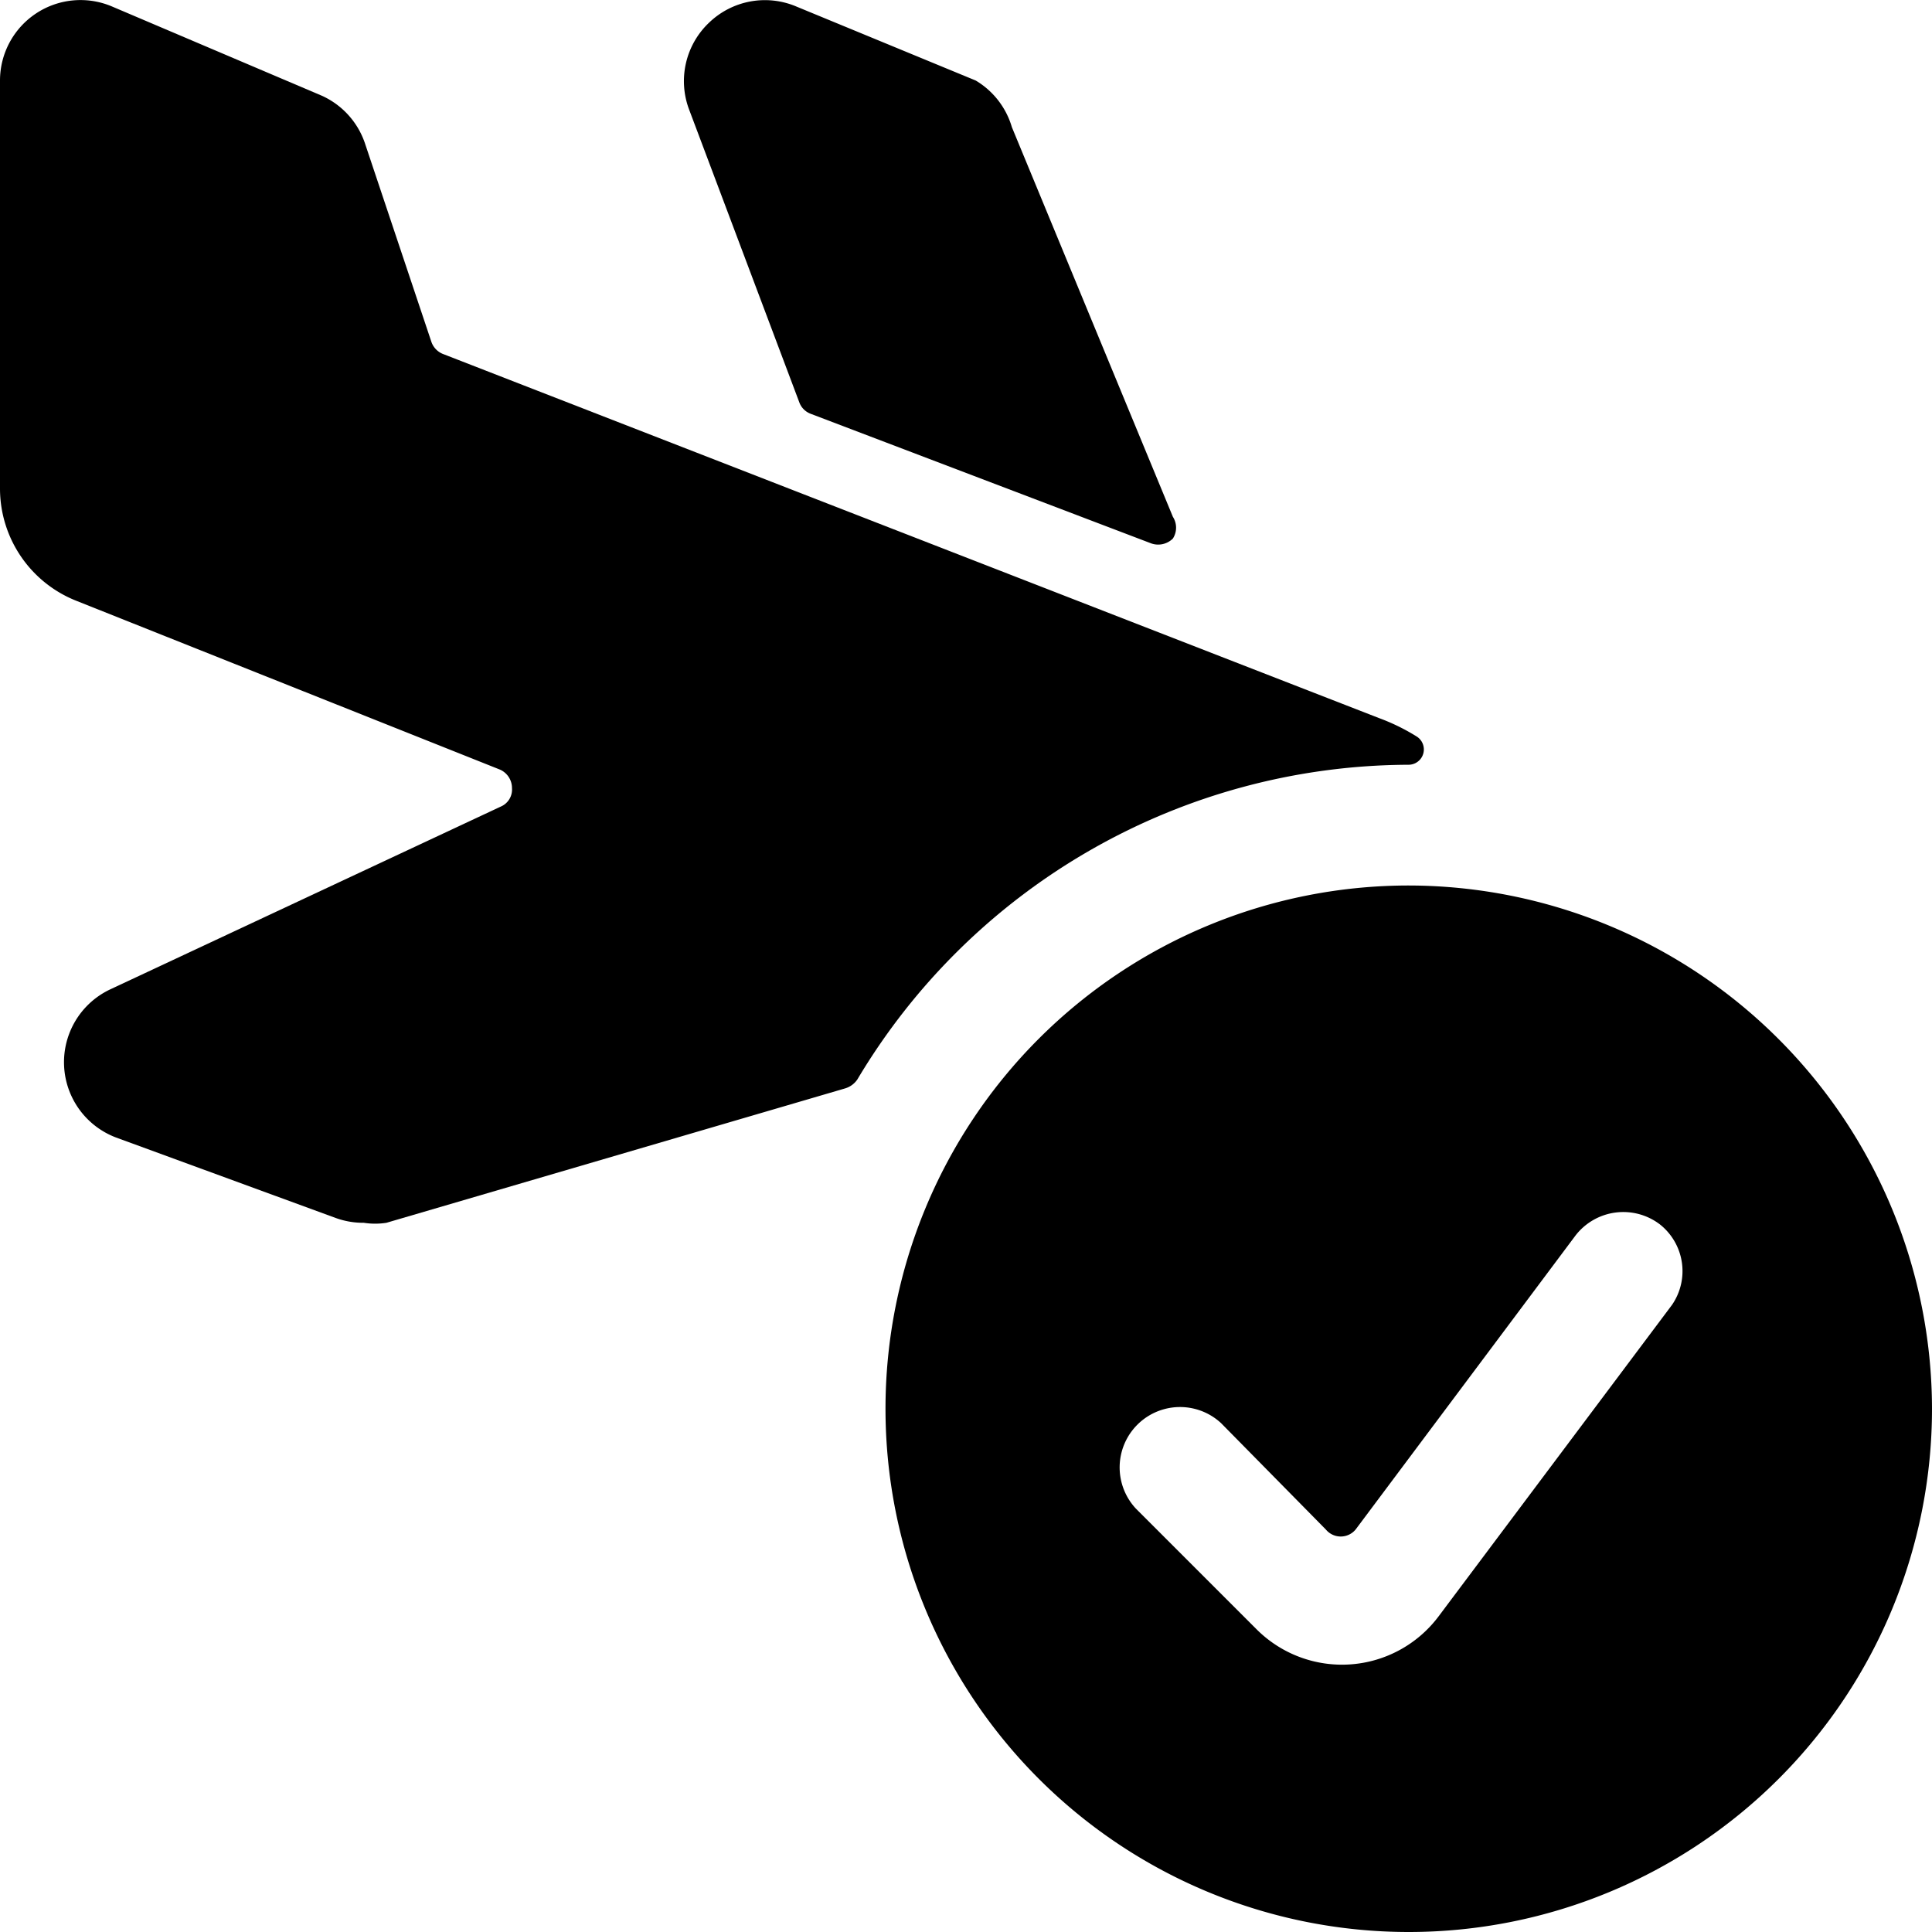 <svg xmlns="http://www.w3.org/2000/svg" viewBox="0 0 24 24"><g><path d="M9.93 5a0.24 0.24 0 0 0 0.14 0.14l4.23 1.61a0.26 0.26 0 0 0 0.27 -0.06 0.25 0.25 0 0 0 0 -0.27l-2 -4.84a1 1 0 0 0 -0.45 -0.58L9.89 0.08a1 1 0 0 0 -1.08 0.2 1 1 0 0 0 -0.25 1.08Z" fill="#000000" stroke-width="1"></path><path d="M17.5 9.5a0.19 0.19 0 0 0 0.1 -0.35 2.56 2.56 0 0 0 -0.47 -0.23L5.51 4.4a0.25 0.25 0 0 1 -0.15 -0.15L4.54 1.8A1 1 0 0 0 4 1.19L1.39 0.08A1 1 0 0 0 0 1v5.07a1.5 1.5 0 0 0 0.94 1.39l5.27 2.1a0.25 0.25 0 0 1 0.15 0.23 0.23 0.23 0 0 1 -0.14 0.23l-4.85 2.27a1 1 0 0 0 0.07 1.84l2.73 1a1 1 0 0 0 0.35 0.06 0.9 0.9 0 0 0 0.28 0l5.7 -1.67a0.28 0.28 0 0 0 0.15 -0.11A8 8 0 0 1 17.5 9.5Z" fill="#000000" stroke-width="1"></path><path d="M17.5 11a6.5 6.5 0 1 0 6.5 6.5 6.51 6.51 0 0 0 -6.5 -6.5Zm3.27 5.21 -2.9 3.87a1.5 1.5 0 0 1 -2.26 0.16l-1.5 -1.5a0.75 0.75 0 0 1 1.06 -1.06l1.3 1.32a0.24 0.24 0 0 0 0.37 0l2.73 -3.65a0.75 0.75 0 0 1 1.05 -0.14 0.74 0.74 0 0 1 0.15 1Z" fill="#000000" stroke-width="1"></path></g></svg>